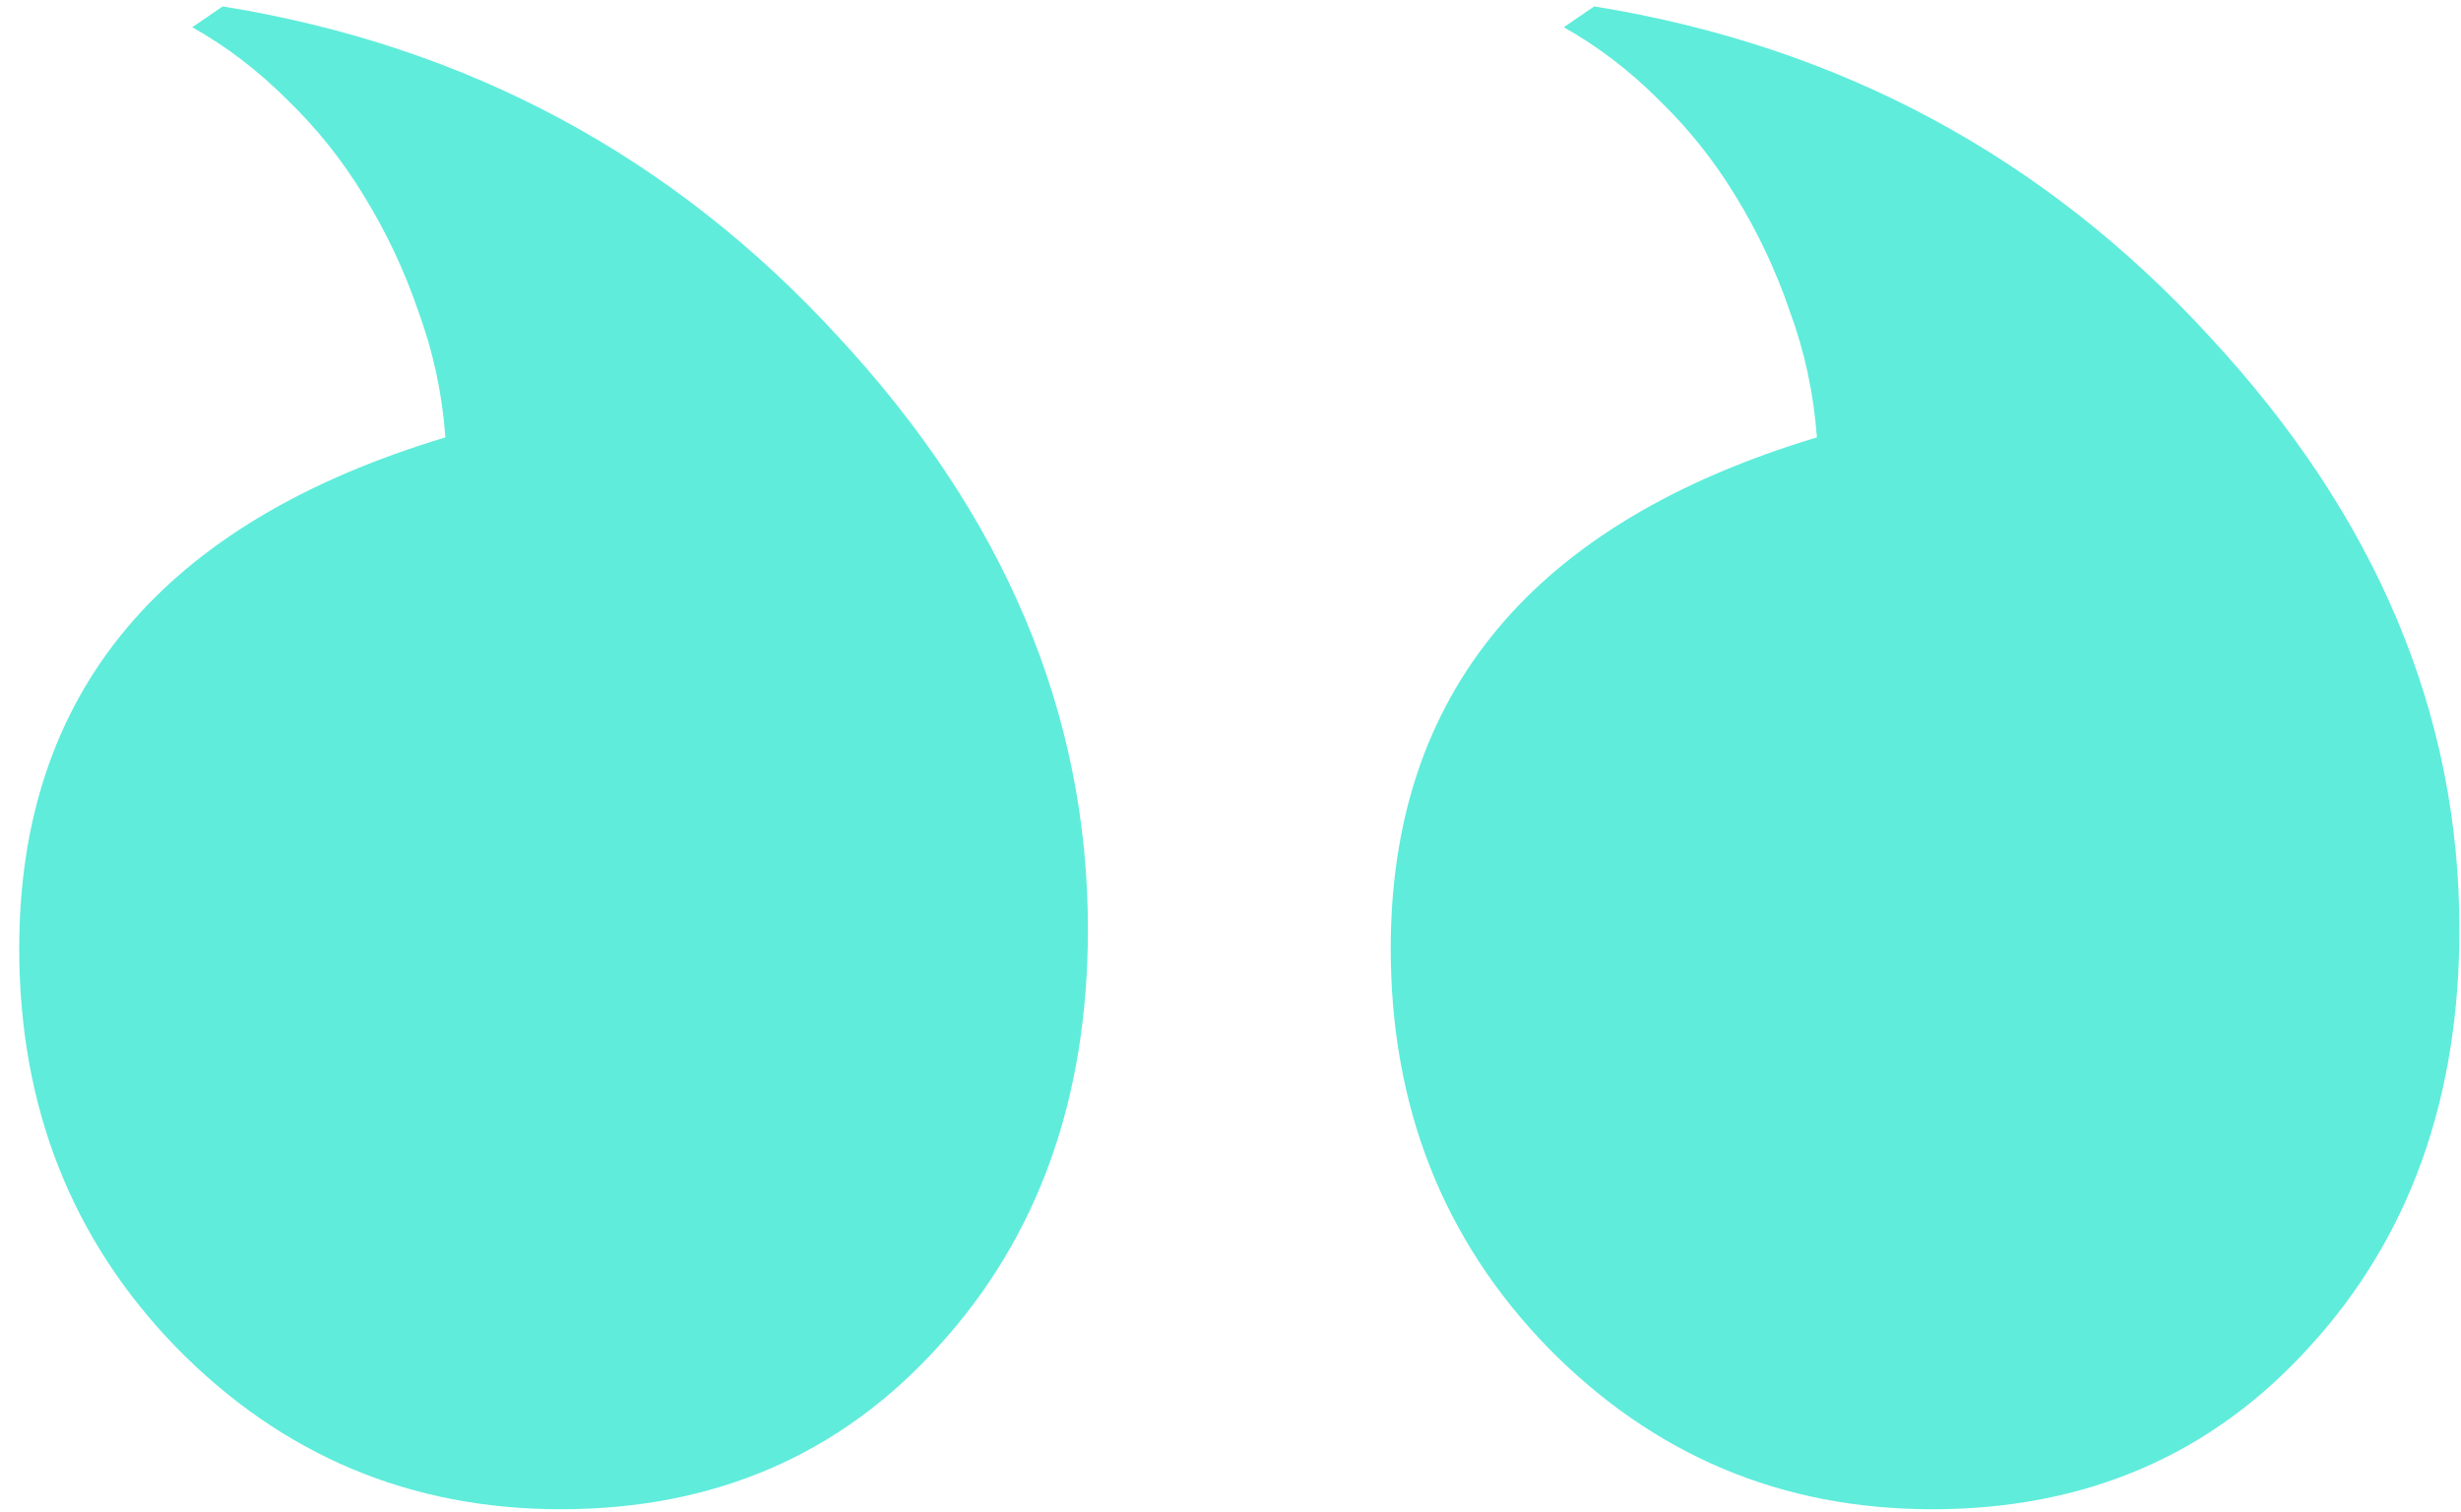 <svg width="96" height="59" viewBox="0 0 96 59" fill="none" xmlns="http://www.w3.org/2000/svg">
<path d="M95.938 36.25C95.938 27.833 92.688 20.125 86.188 13.125C79.729 6.083 71.729 1.792 62.188 0.25L61 1.062C62.333 1.812 63.562 2.75 64.688 3.875C65.854 5 66.854 6.25 67.688 7.625C68.562 9.042 69.271 10.542 69.812 12.125C70.396 13.708 70.75 15.354 70.875 17.062C59.792 20.396 54.25 27.042 54.25 37C54.25 43.167 56.292 48.354 60.375 52.562C64.5 56.771 69.5 58.875 75.375 58.875C81.375 58.875 86.292 56.75 90.125 52.5C94 48.25 95.938 42.833 95.938 36.25ZM42.438 36.25C42.438 27.833 39.188 20.125 32.688 13.125C26.229 6.083 18.229 1.792 8.688 0.25L7.5 1.062C8.833 1.812 10.062 2.75 11.188 3.875C12.354 5 13.354 6.25 14.188 7.625C15.062 9.042 15.771 10.542 16.312 12.125C16.896 13.708 17.25 15.354 17.375 17.062C6.292 20.396 0.75 27.042 0.75 37C0.75 43.167 2.792 48.354 6.875 52.562C11 56.771 16 58.875 21.875 58.875C27.875 58.875 32.792 56.75 36.625 52.5C40.5 48.25 42.438 42.833 42.438 36.25Z" fill="#5FECDB"/>
</svg>
